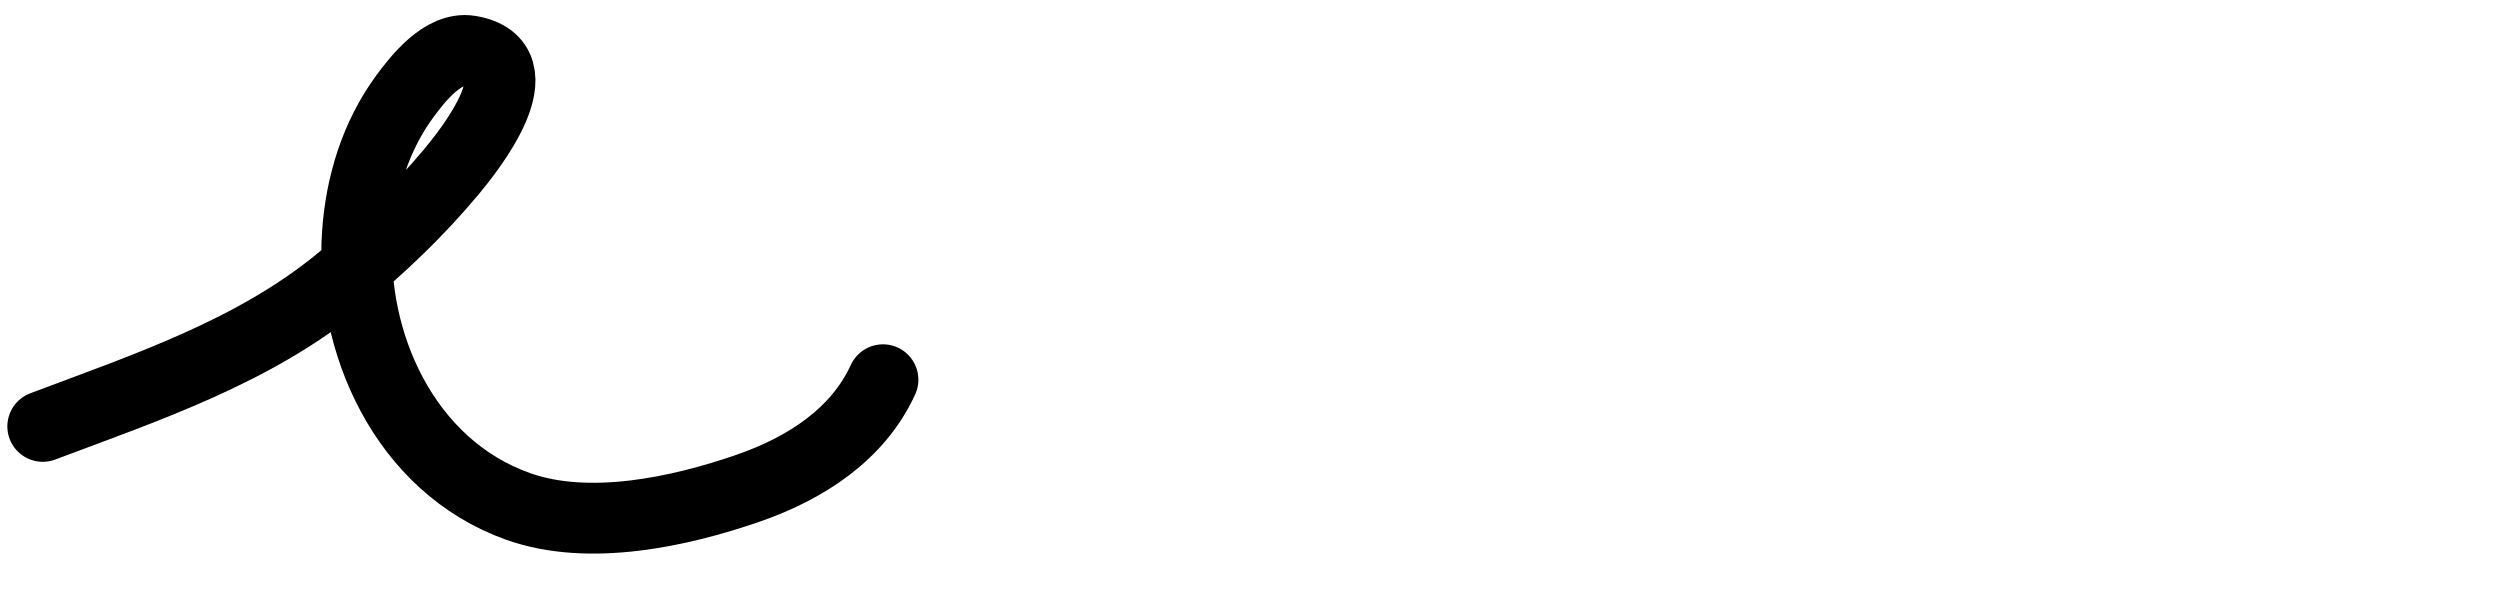 <?xml version="1.0" encoding="UTF-8"?> <svg xmlns="http://www.w3.org/2000/svg" viewBox="0 0 565.00 135.20" data-guides="{&quot;vertical&quot;:[],&quot;horizontal&quot;:[]}"><path fill="none" stroke="url(#tSvgGradientb6e0e1add1)" fill-opacity="1" stroke-width="16" stroke-opacity="1" stroke-linecap="round" id="tSvg4da5da40d0" title="Path 1" d="M9.66 96.368C33.391 87.453 57.395 79.417 76.824 63.458C86.013 55.91 94.47 47.858 101.999 38.837C105.9 34.164 122.008 14.116 106.18 11.496C100.122 10.493 94.428 17.803 91.569 21.67C84.84 30.775 81.558 41.711 80.78 52.655C79.054 76.911 91.196 105.25 117.104 114.457C133.15 120.159 153.594 115.682 169.027 110.353C182.139 105.827 193.929 98.115 199.552 85.817"></path><defs><linearGradient id="tSvgGradientb6e0e1add1" x1="9.93" x2="199.282" y1="68.238" y2="60.276" fill="rgb(0, 0, 0)" gradientUnits="userSpaceOnUse" gradientTransform=""><stop offset="0" stop-color="hsl(220.86,81.23%,53.31%)" stop-opacity="1" transform="translate(-5383, -5232)"></stop><stop offset="1" stop-color="hsl(221.004,100%,31.57%)" stop-opacity="1" transform="translate(-5383, -5232)"></stop></linearGradient></defs></svg> 